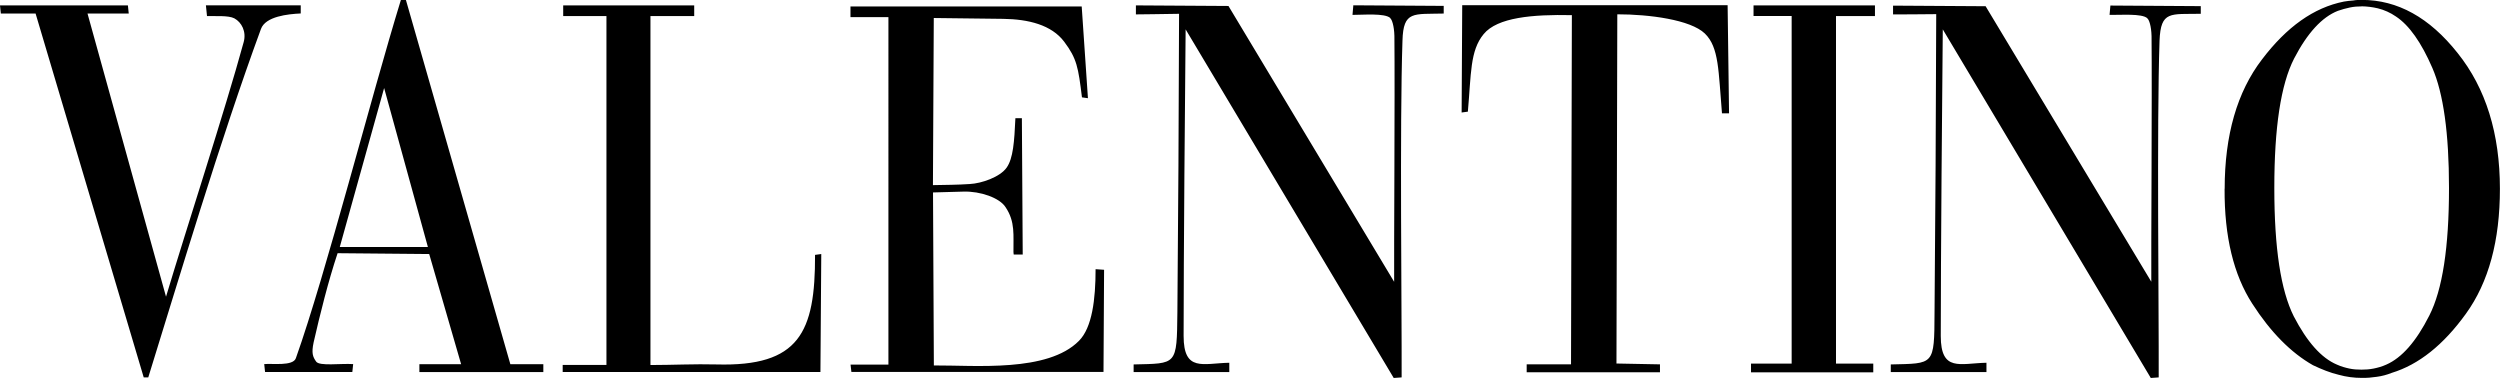 <svg viewBox="0 0 297.1 44.92" height="44.92" width="297.1" xmlns="http://www.w3.org/2000/svg" data-name="Lag 1" id="uuid-1bc2d511-2122-4233-8621-ca4a44ed93e6">
  <defs>
    <style>
      .uuid-df6bd3a9-055a-435a-a031-cf8690f09fa4 {
        fill-rule: evenodd;
      }
    </style>
  </defs>
  <path d="M15.2,.64l.1,.97h-4.9l9.33,33.65c2.42-8.09,6.98-22.04,9.23-30.26,.34-1.24-.24-2.35-1.11-2.82-.7-.37-2.32-.24-3.25-.27l-.13-1.28h11.27v.97c-1.51,.07-4.19,.34-4.73,1.85-4.76,12.92-9.96,30.36-13.39,41.4h-.54L4.23,1.61H.1l-.1-.97H15.2ZM51.02,30.19l-10.9-.1c-1.11,3.32-2.11,7.35-2.85,10.6-.27,1.28-.1,1.71,.3,2.28s2.89,.2,4.4,.3l-.1,.94h-10.37l-.1-.94c.97-.1,3.42,.27,3.76-.7C38.71,32.61,44.08,11.58,47.64,0h.6l12.41,43.28h3.92v.94h-14.73v-.94h4.96l-3.79-13.08h0Zm-5.37-19.73l-5.27,18.89h10.47l-5.2-18.89h0ZM72.06,1.91h-5.13V.64h15.57V1.91h-5.2V43.38c2.58,0,5.27-.14,7.85-.07,9.83,.27,11.74-3.79,11.71-13.02l.74-.1-.1,14.02h-30.63v-.84h5.2V1.91Zm33.51,.13h-4.5V.77h27.48l.74,10.9-.71-.1c-.44-3.56-.6-4.6-2.11-6.61-1.51-2.01-4.26-2.68-7.25-2.72l-8.25-.1-.1,19.86c1.44-.03,2.92-.03,4.36-.13,1.44-.07,3.62-.84,4.4-1.95s.91-3.09,1.04-5.87h.77l.1,16.2h-1.07c0-.07-.03-.17-.03-.3-.03-1.95,.24-3.59-.94-5.33-.7-1.11-2.99-1.91-5-1.85l-3.62,.1,.1,20.56c4.93-.03,13.52,.84,17.24-2.92,1.58-1.58,1.98-4.97,1.98-8.52l1.01,.07-.07,12.14h-29.96l-.1-.87h4.5V2.05h0Zm59.65,.1c-.64-.6-3.25-.37-4.49-.37l.1-1.14,10.74,.07v.91c-3.59,.1-4.8-.37-4.9,3.22-.34,10.06-.07,32.07-.1,40.02l-.94,.07L140.9,3.49c-.07,6.14-.24,27.81-.24,36.43,0,4.33,2.32,3.25,5.43,3.19v1.11h-11.37v-.91c5.17-.13,5.13,.17,5.2-6.21,.1-11.31,.17-23.32,.2-35.46-2.55,.03-3.86,.07-5.13,.07V.64l11,.07,19.69,32.78c-.03-3.29,.1-22.31,.03-29.22-.03-1.21-.3-1.98-.5-2.11h0Zm89.97,.03c-.64-.6-3.25-.37-4.49-.4l.1-1.11,10.74,.07v.91c-3.59,.07-4.76-.4-4.9,3.19-.34,10.1-.07,32.07-.1,40.02l-.94,.07L230.88,3.49c-.07,6.17-.24,27.81-.24,36.43,0,4.33,2.31,3.25,5.43,3.19v1.11h-11.37v-.91c5.17-.13,5.17,.17,5.2-6.17,.1-11.34,.17-23.32,.2-35.46-2.52,.03-3.86,.03-5.13,.03V.67l11,.07,19.69,32.74c-.03-3.29,.1-22.31,.03-29.19-.03-1.21-.3-1.98-.51-2.11h0Zm-68.4-.37c-4.66-.1-8.85,.27-10.47,2.25-1.64,1.98-1.48,4.76-1.88,9.22l-.74,.1,.07-12.75h31.54l.17,12.85h-.84c-.43-5.03-.34-7.85-2.04-9.49-1.71-1.64-6.61-2.28-10.4-2.28l-.1,41.5,5.17,.1v.94h-15.84v-.94h5.27l.1-41.5h0Zm26.13,.1h-4.53V.64h14.43V1.91h-4.63V43.21h4.43v1.04h-14.53v-1.04h4.83V1.91h0Zm67.73-1.14c-.44,0-.91,.03-1.38,.13-.49,.1-.97,.24-1.44,.4-1.88,.74-3.62,2.62-5.2,5.67-1.58,3.09-2.35,8.19-2.35,15.37s.77,12.18,2.31,15.26c1.58,3.05,3.29,4.97,5.13,5.74,.5,.23,1.01,.37,1.48,.47,.47,.1,.94,.13,1.44,.13,.47,0,.94-.03,1.44-.13,.5-.1,1.01-.24,1.51-.47,1.85-.81,3.55-2.75,5.1-5.81,1.58-3.09,2.35-8.15,2.35-15.19,0-6.51-.67-11.24-1.98-14.26s-2.75-5.07-4.33-6.11c-.65-.45-1.38-.78-2.15-.97-.64-.15-1.29-.23-1.94-.24h0Zm-16.27,21.67c0-6.37,1.48-11.51,4.43-15.36,2.95-3.89,6.17-6.17,9.73-6.88,.37-.07,.74-.1,1.11-.13,.37-.07,.71-.07,1.04-.07,4.22,0,8.02,2.08,11.37,6.31,3.36,4.19,5.03,9.59,5.03,16.14,0,6.17-1.34,11.1-4.03,14.83-2.68,3.73-5.64,6.07-8.82,7.04-.57,.23-1.17,.39-1.78,.47-.59,.09-1.18,.14-1.78,.13-.93,0-1.85-.12-2.75-.37-1.01-.24-2.01-.64-3.06-1.14-2.61-1.48-5.03-3.92-7.21-7.31-2.21-3.42-3.32-7.95-3.29-13.66h0Z" class="uuid-df6bd3a9-055a-435a-a031-cf8690f09fa4"></path>
</svg>